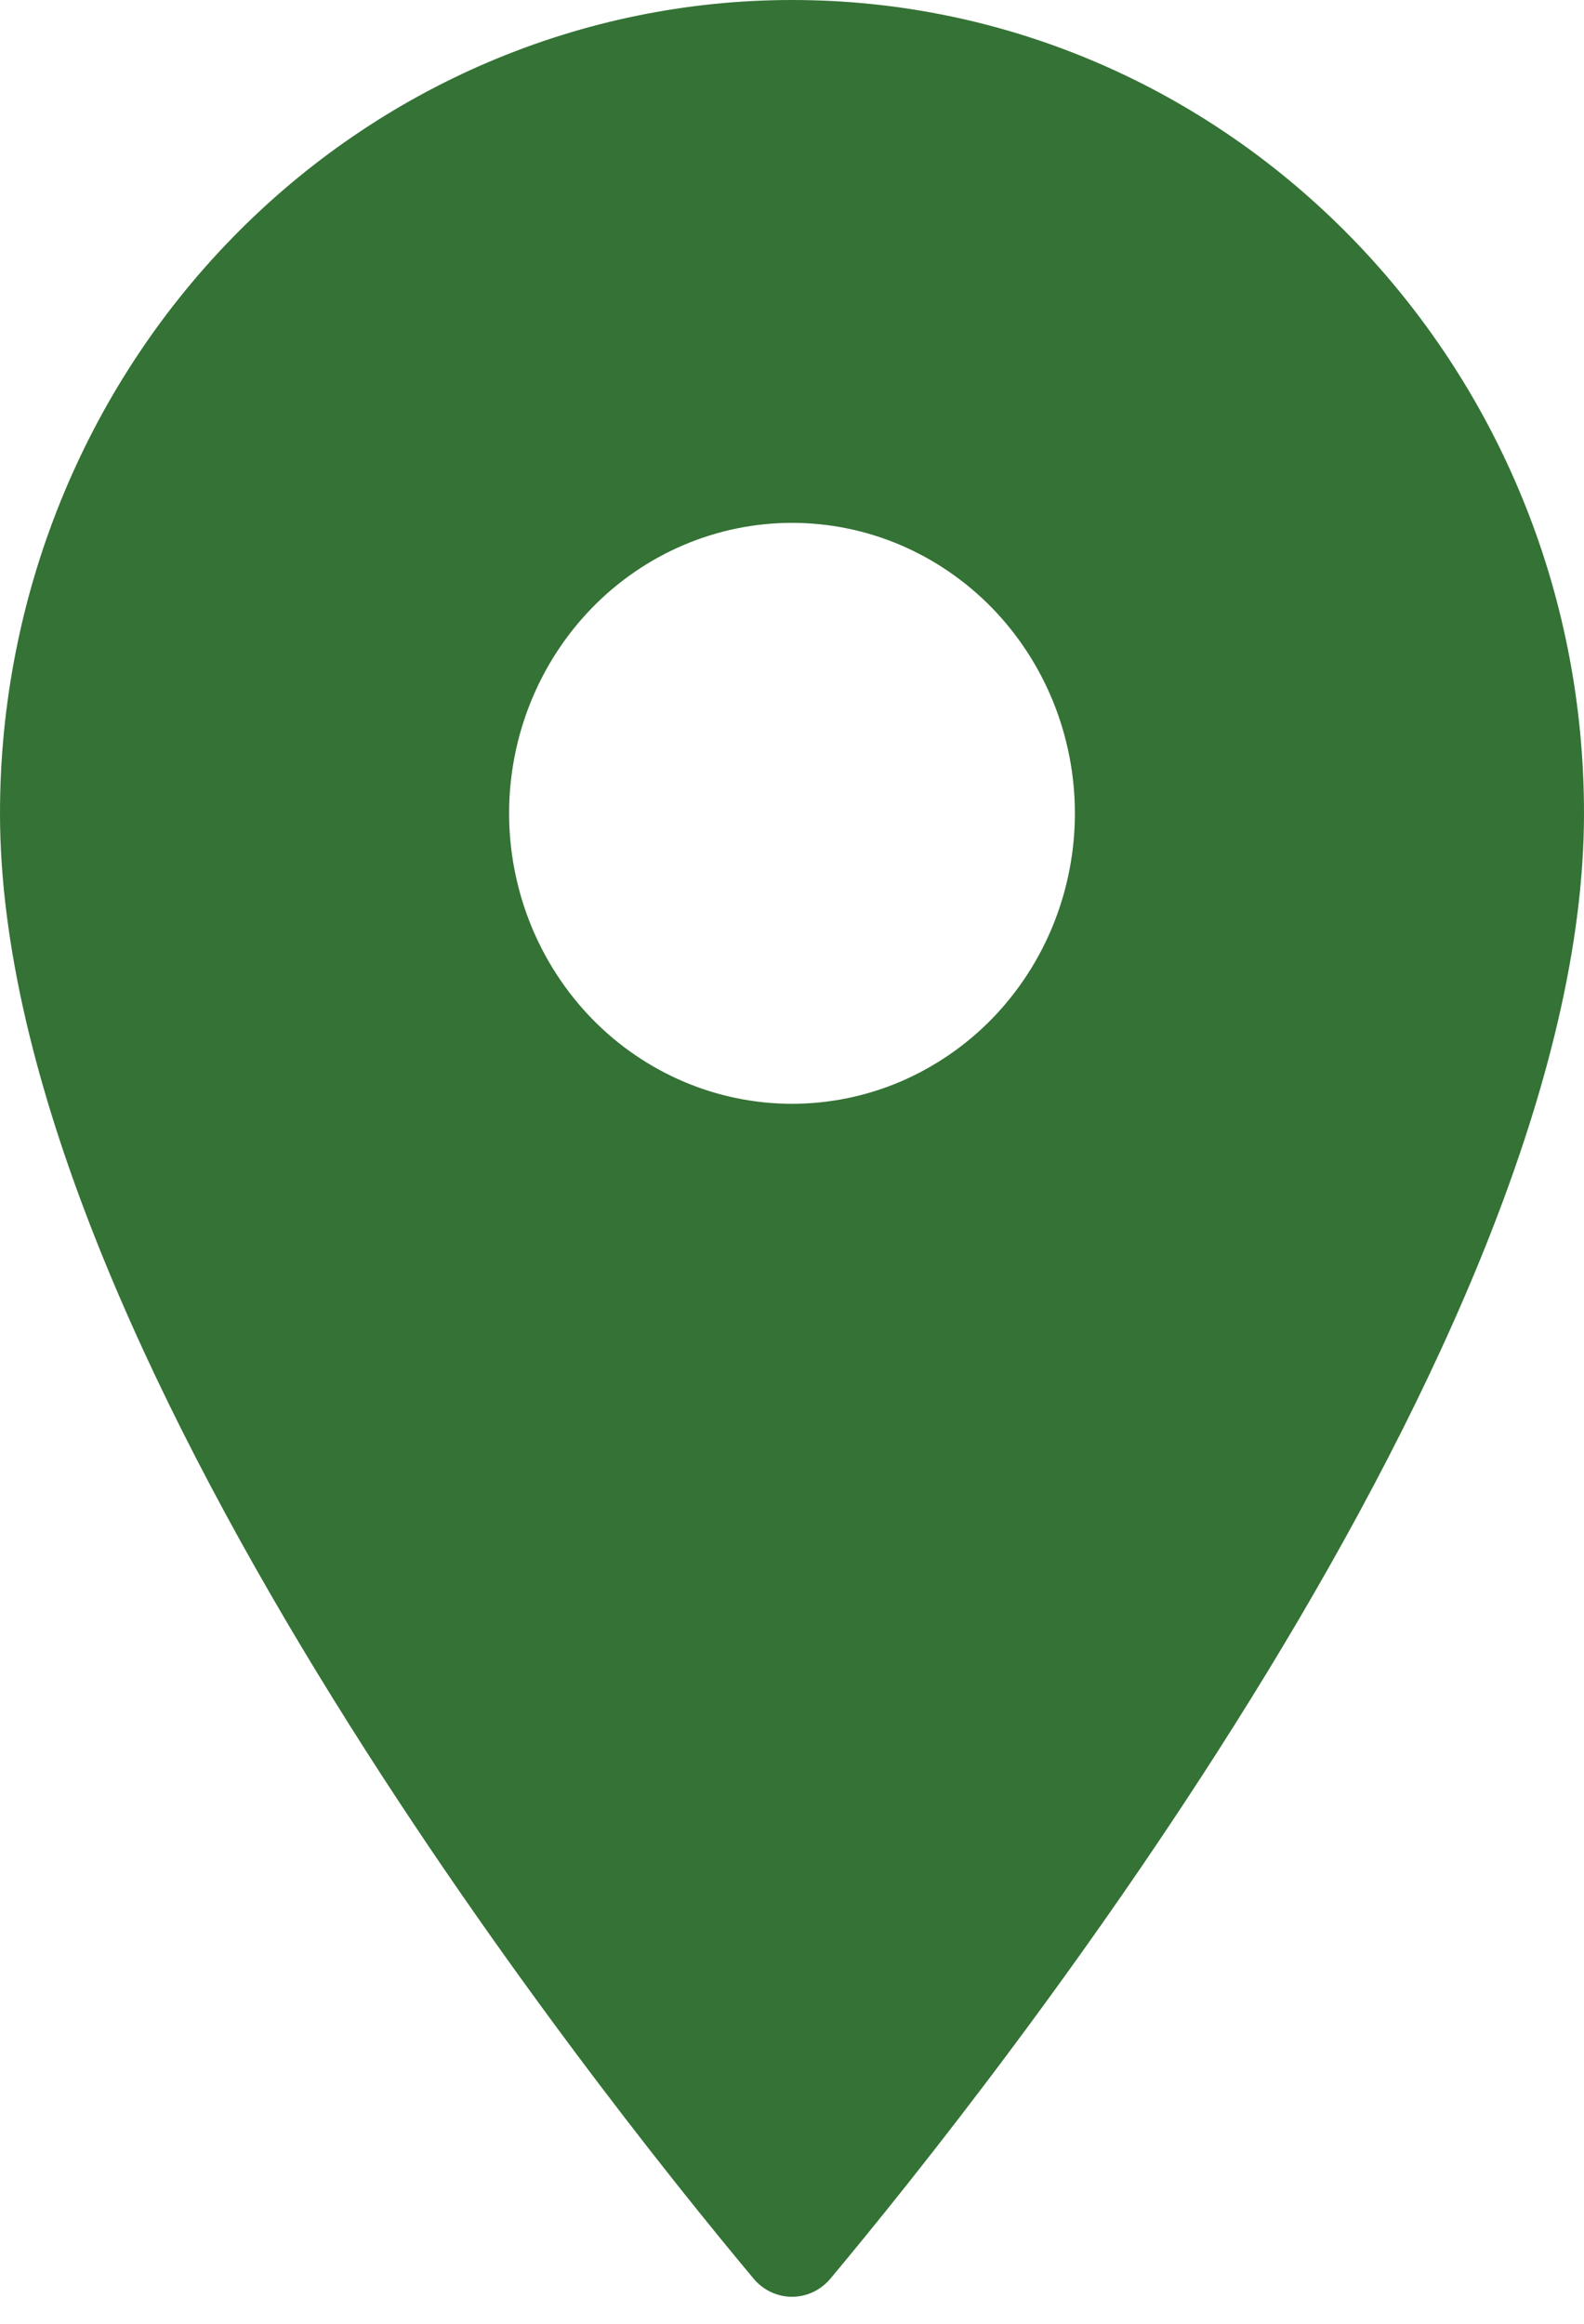 <svg width="15" height="22" viewBox="0 0 15 22" fill="none" xmlns="http://www.w3.org/2000/svg">
<path d="M7.5 10.45C7.852 10.45 8.2 10.379 8.525 10.241C8.85 10.102 9.145 9.9 9.394 9.645C9.643 9.389 9.84 9.086 9.975 8.752C10.109 8.419 10.179 8.061 10.179 7.7C10.179 7.339 10.109 6.981 9.975 6.648C9.84 6.314 9.643 6.011 9.394 5.755C9.145 5.5 8.85 5.298 8.525 5.159C8.2 5.021 7.852 4.95 7.5 4.95C6.79 4.95 6.108 5.24 5.606 5.755C5.104 6.271 4.821 6.971 4.821 7.7C4.821 8.061 4.891 8.419 5.025 8.752C5.16 9.086 5.357 9.389 5.606 9.645C6.108 10.16 6.79 10.45 7.5 10.45ZM7.5 0C11.636 0 15 3.443 15 7.7C15 12.704 9.368 19.773 7.865 21.571C7.672 21.802 7.328 21.802 7.135 21.571C5.632 19.773 0 12.704 0 7.7C0 5.658 0.79 3.699 2.197 2.255C3.603 0.811 5.511 0 7.5 0Z" fill="#347235"/>
</svg>
